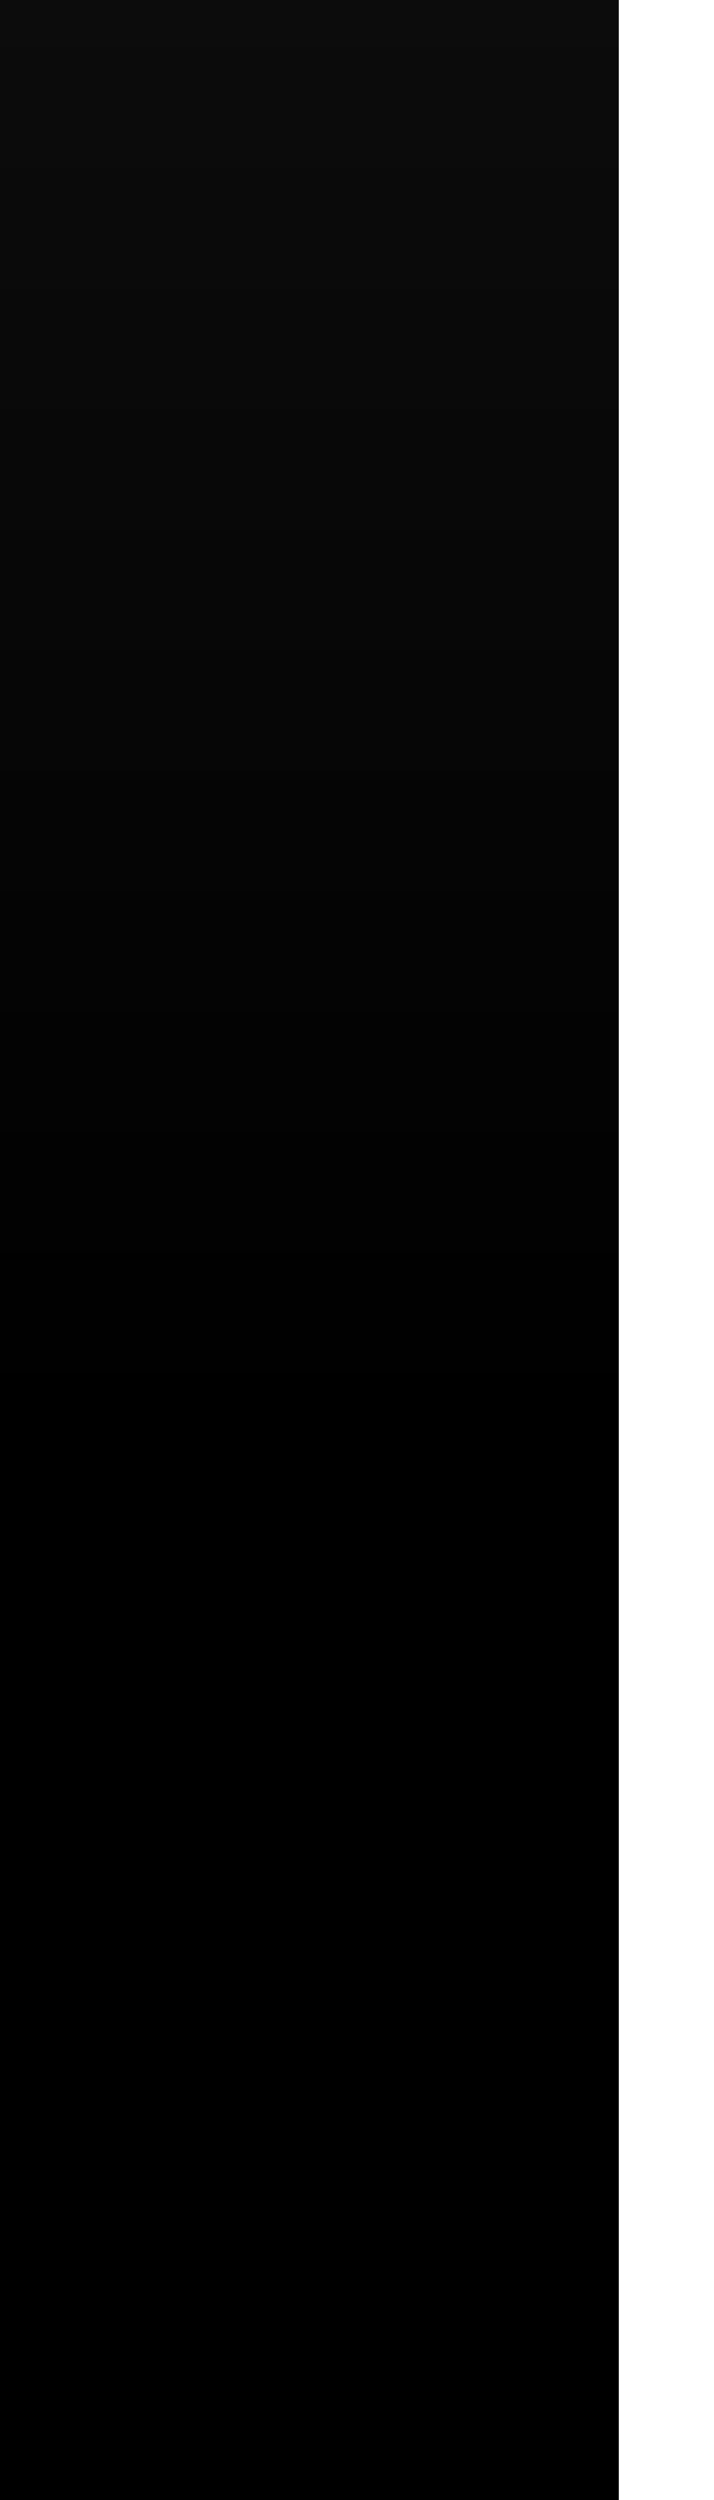<svg width="6" height="21" fill="none" xmlns="http://www.w3.org/2000/svg"><path d="M5.2 0H0v21h5.2V0Z" fill="url(#a)" style="mix-blend-mode:screen"/><defs><linearGradient id="a" x1="0" y1="-1.1" x2="0" y2="20.8" gradientUnits="userSpaceOnUse"><stop stop-color="#0D0D0D"/><stop offset=".6"/><stop offset="1"/></linearGradient></defs></svg>